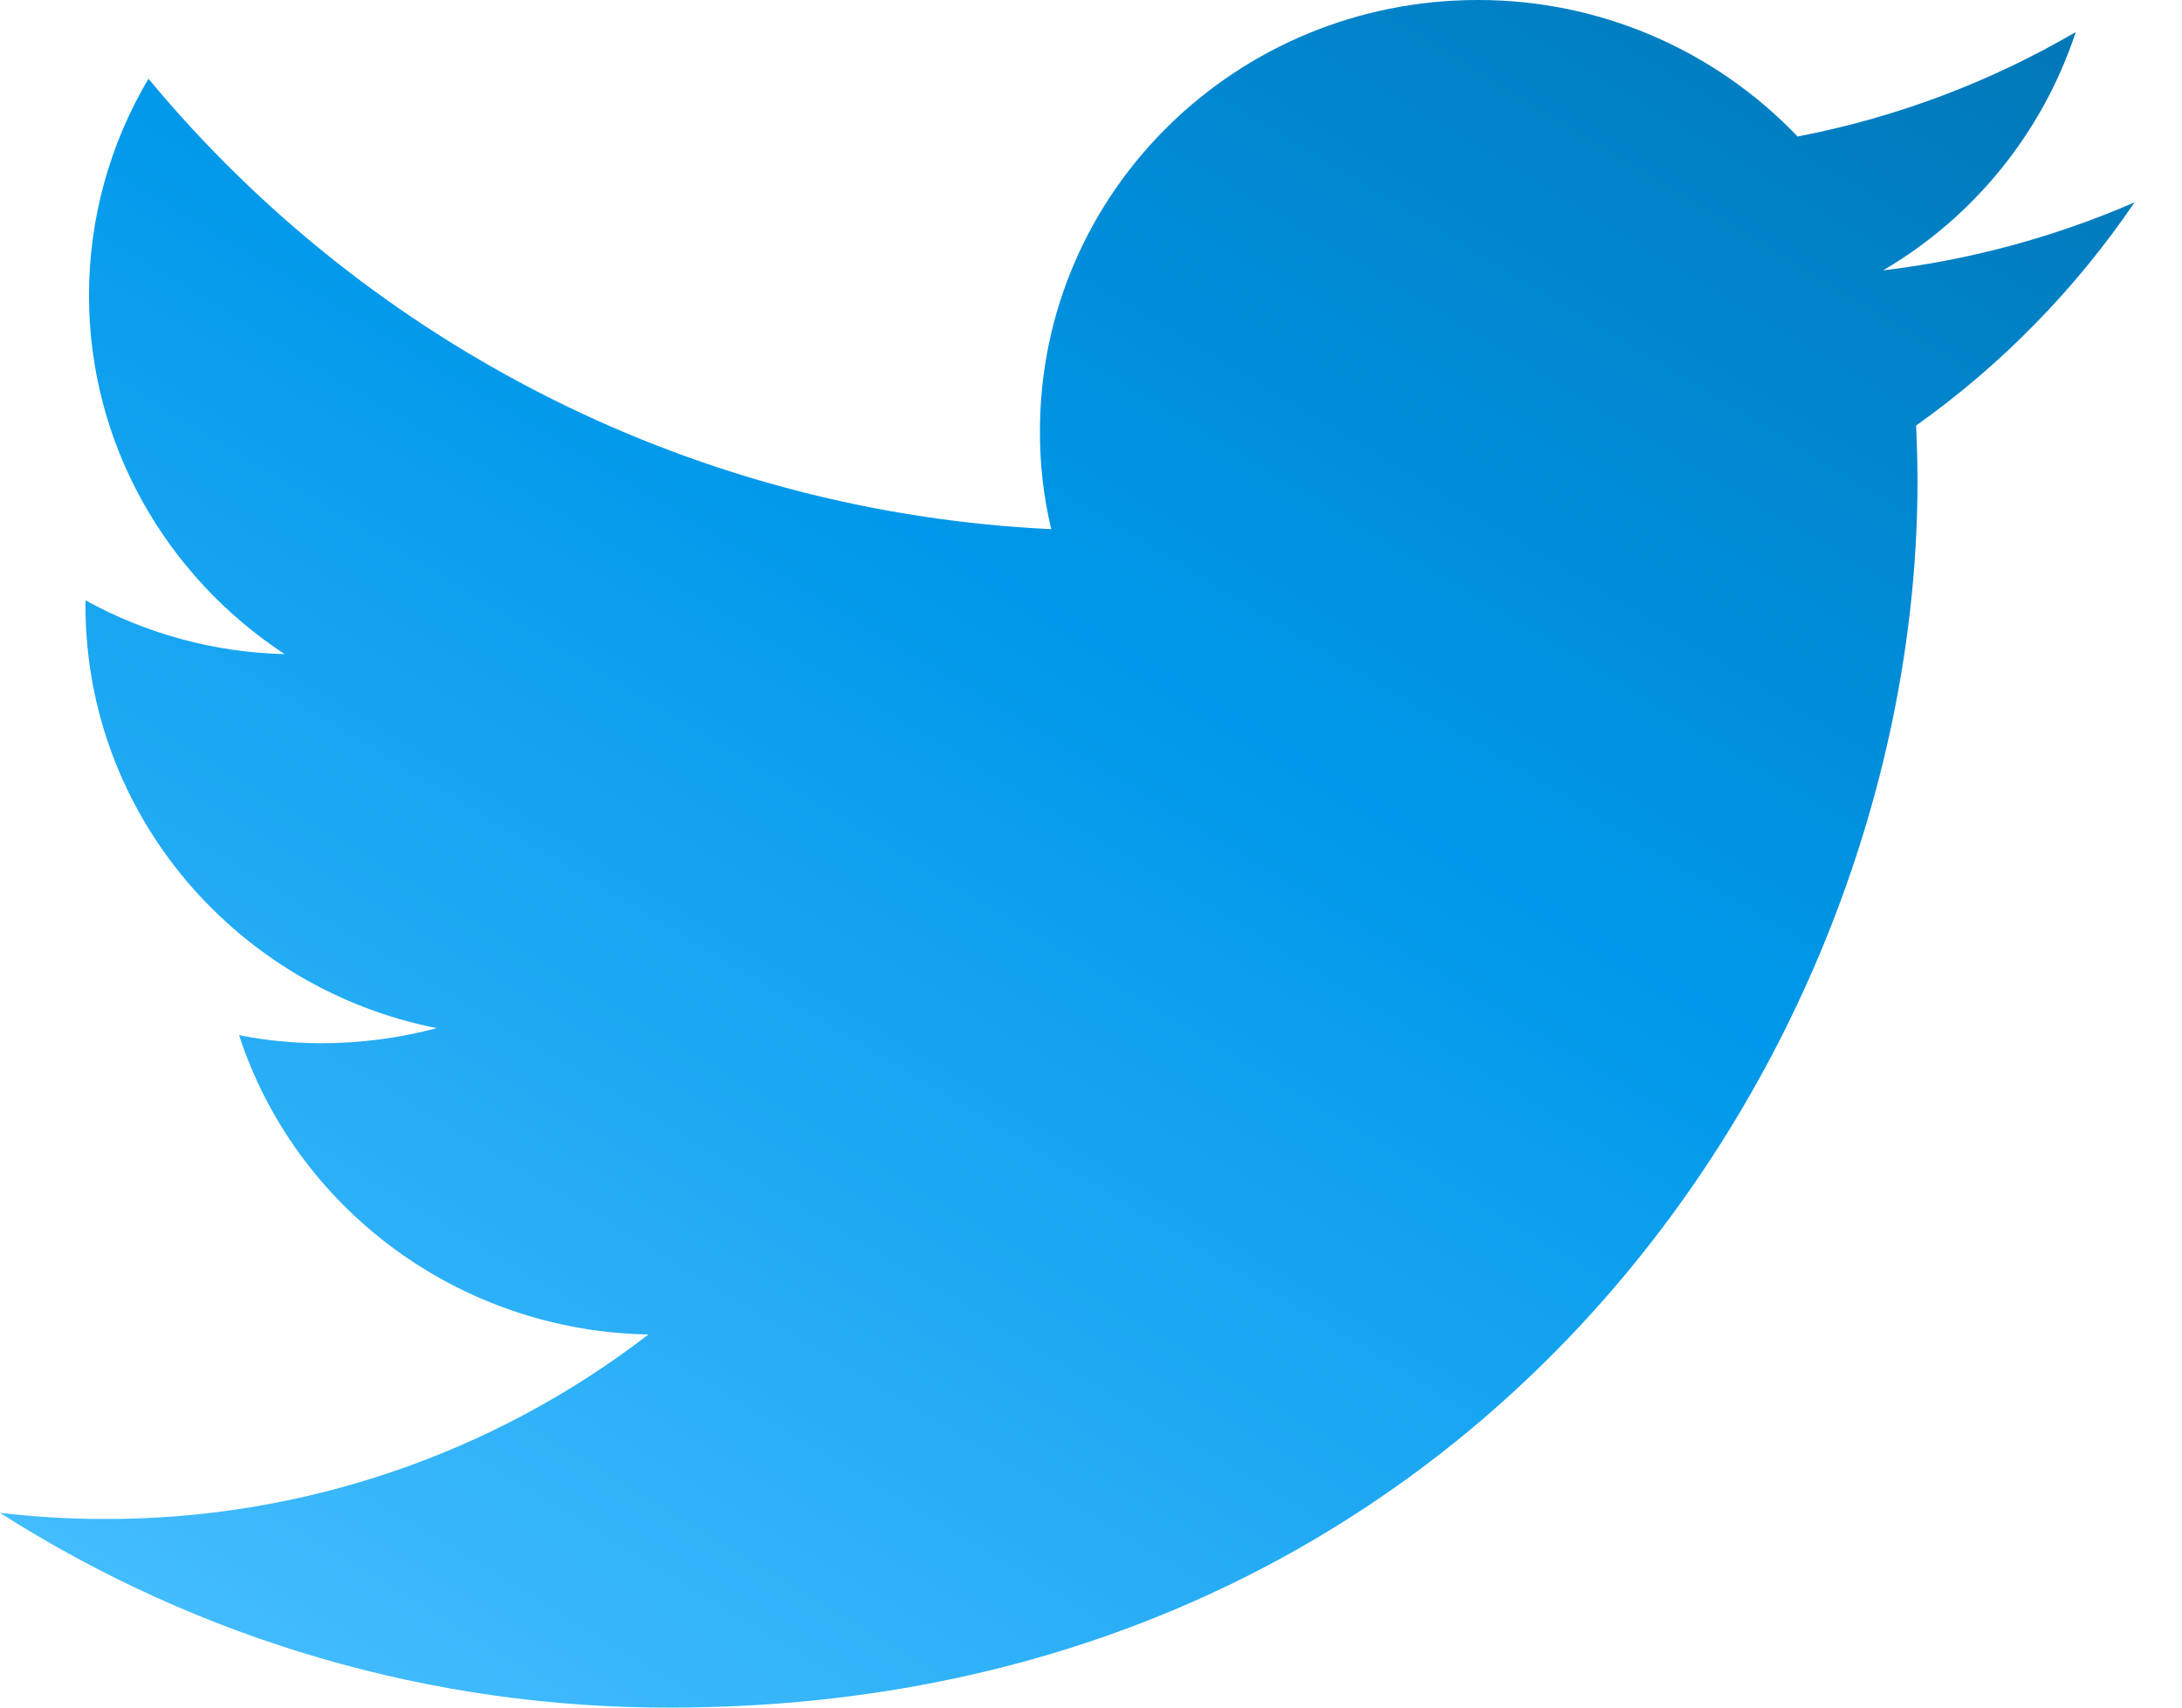 <svg width="23" height="18" viewBox="0 0 23 18" fill="none" xmlns="http://www.w3.org/2000/svg">
<path d="M22.5 2.133C21.656 2.5 20.763 2.741 19.849 2.85C20.809 2.288 21.532 1.394 21.88 0.338C20.972 0.868 19.981 1.241 18.948 1.439C18.513 0.983 17.99 0.621 17.41 0.373C16.831 0.126 16.207 -0.001 15.577 7.93801e-06C13.026 7.93801e-06 10.962 2.034 10.962 4.542C10.96 4.891 11 5.239 11.081 5.578C9.252 5.492 7.46 5.026 5.822 4.208C4.183 3.39 2.734 2.24 1.565 0.83C1.155 1.521 0.938 2.309 0.938 3.113C0.938 4.688 1.759 6.08 3 6.895C2.265 6.878 1.545 6.683 0.901 6.328V6.384C0.901 8.588 2.495 10.42 4.604 10.838C4.207 10.943 3.799 10.997 3.388 10.997C3.097 10.997 2.806 10.969 2.52 10.912C3.107 12.717 4.814 14.03 6.835 14.067C5.193 15.333 3.176 16.017 1.102 16.012C0.733 16.012 0.366 15.99 0 15.947C2.11 17.294 4.563 18.007 7.066 18C15.567 18 20.212 11.077 20.212 5.072C20.212 4.875 20.206 4.678 20.197 4.486C21.099 3.845 21.878 3.048 22.5 2.133Z" fill="url(#paint0_linear_2_4001)"/>
<defs>
<linearGradient id="paint0_linear_2_4001" x1="20.428" y1="-2.368" x2="6.257" y2="21.067" gradientUnits="userSpaceOnUse">
<stop stop-color="#0173B0"/>
<stop offset="0.452" stop-color="#0098EA"/>
<stop offset="1" stop-color="#48BFFF"/>
</linearGradient>
</defs>
</svg>
